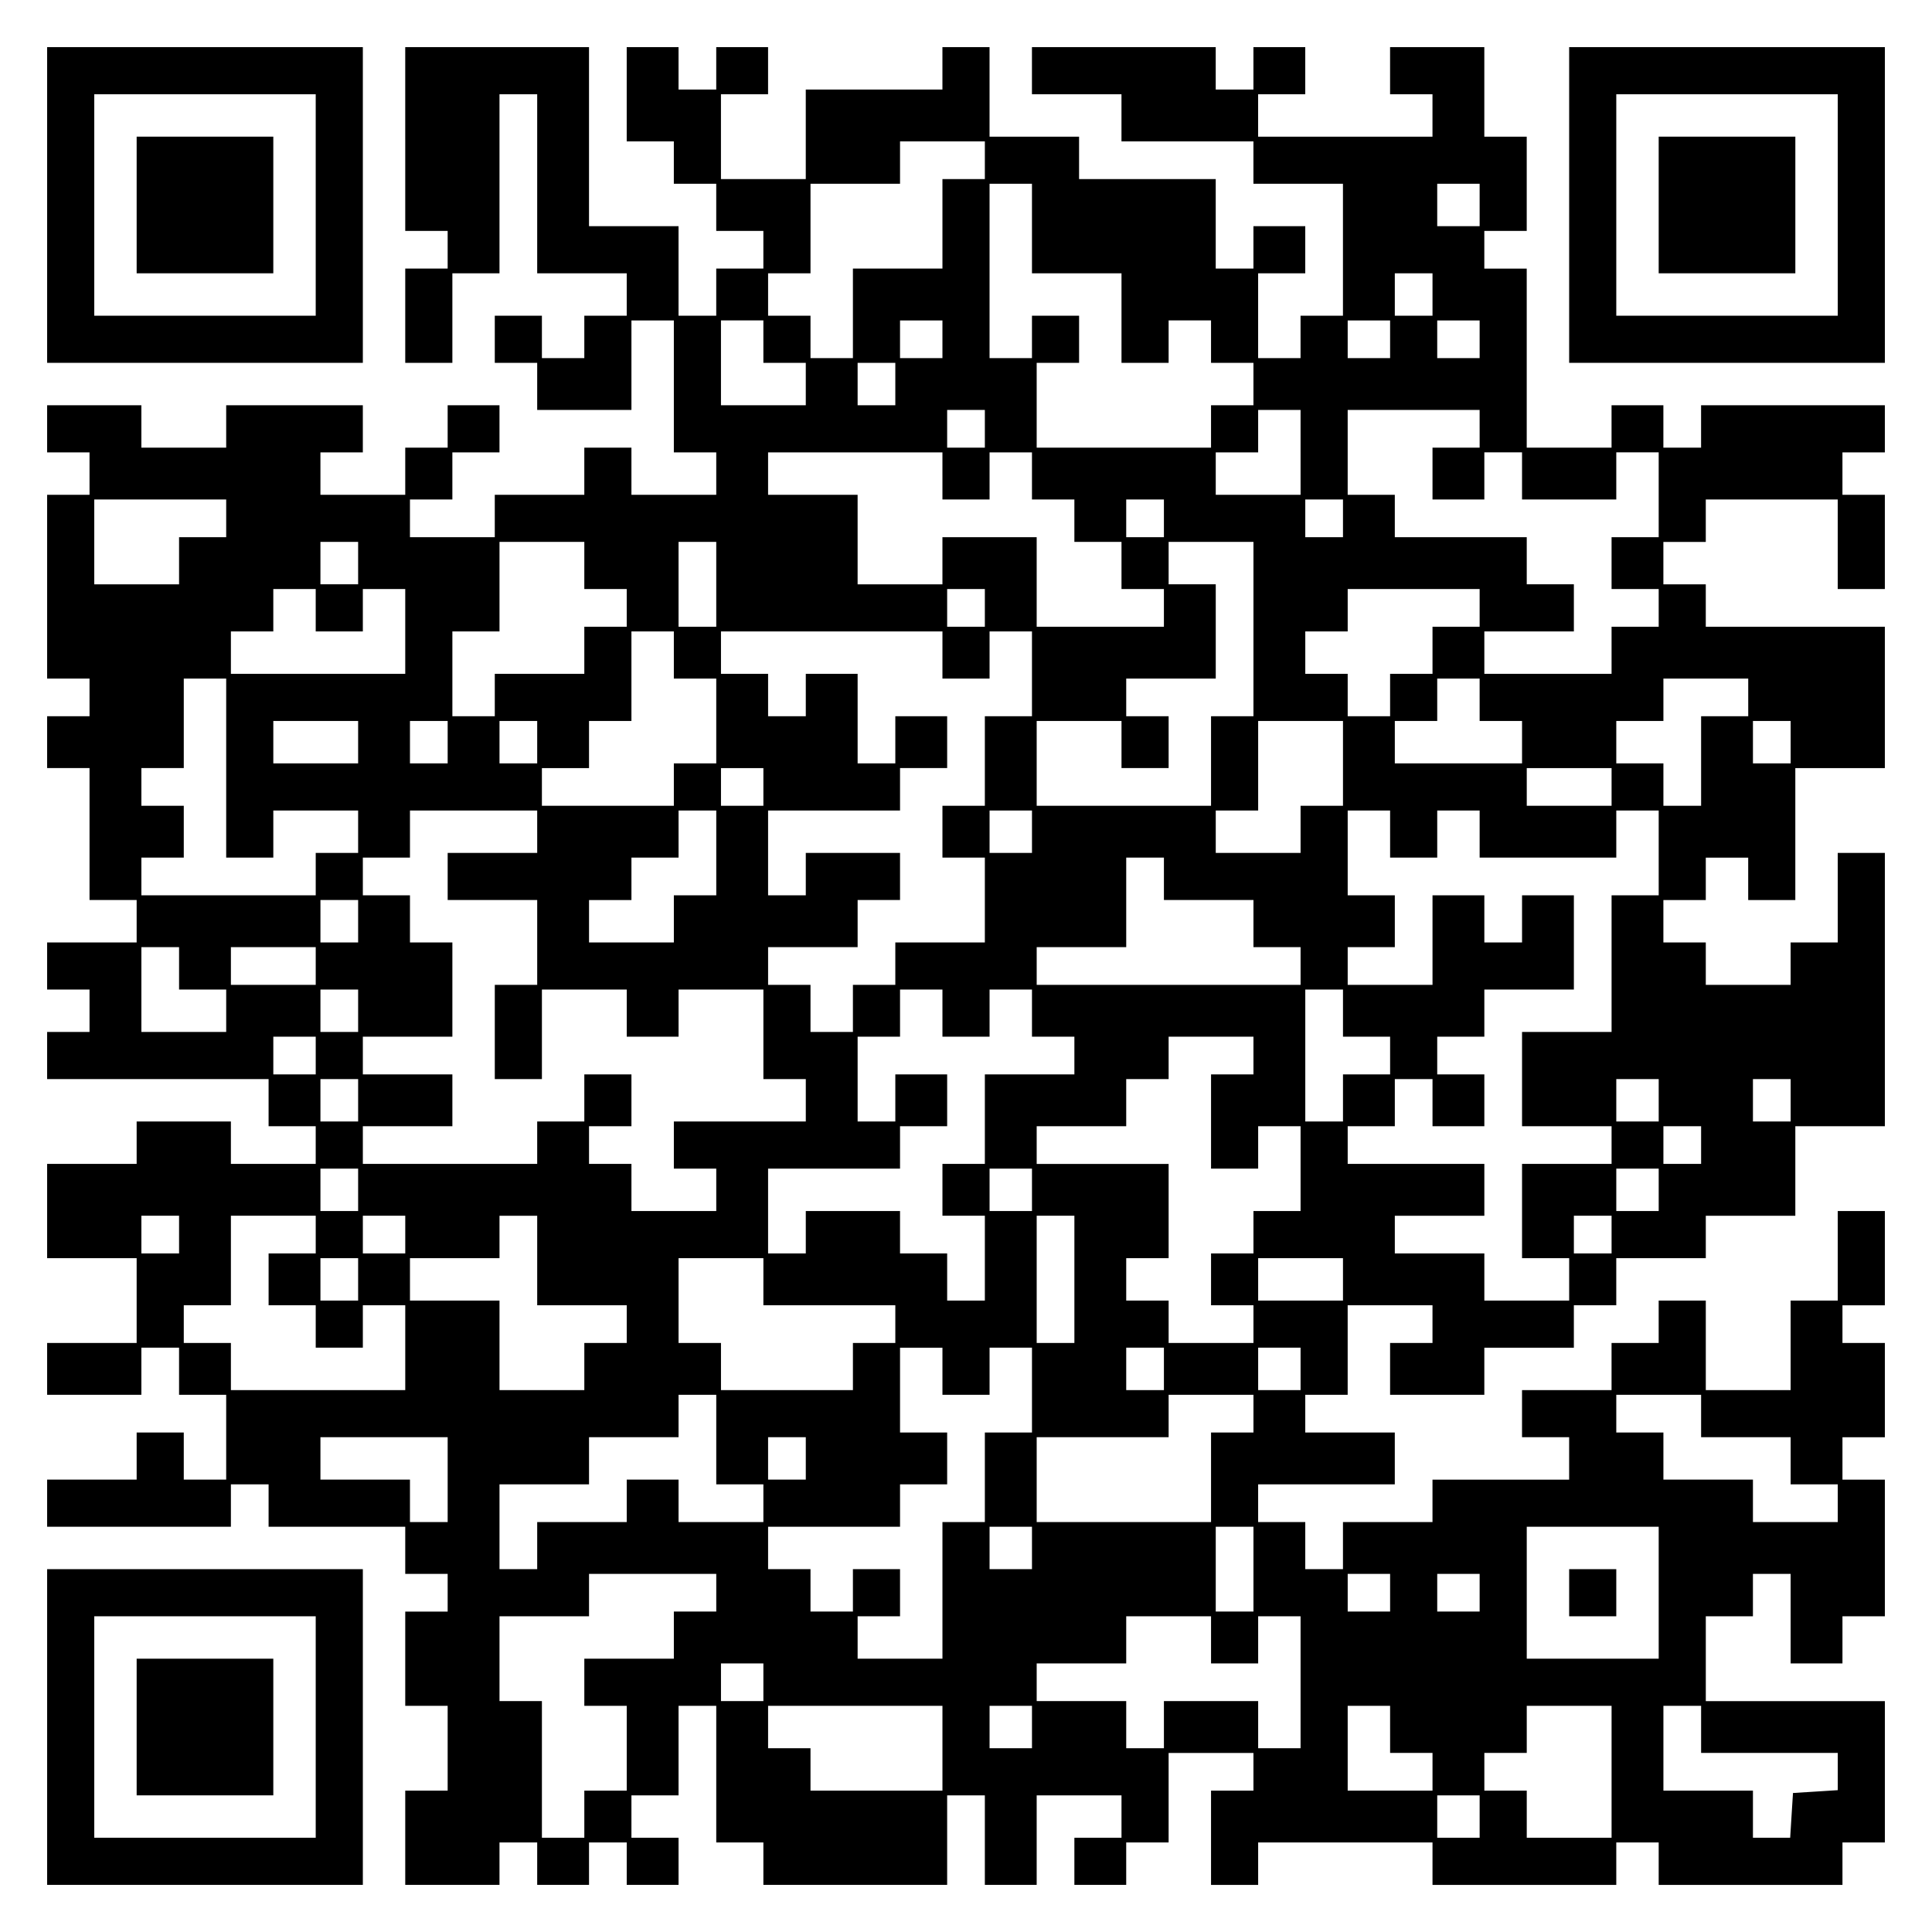 <?xml version="1.0" encoding="UTF-8" standalone="yes"?>
<svg version="1.0" xmlns="http://www.w3.org/2000/svg" width="100mm" height="100mm" viewBox="0 0 410 410" preserveAspectRatio="xMidYMid meet">
  <g transform="translate(0,410) scale(0.1,-0.1)" fill="#000000" stroke="none">
    <path d="M100 3665 l0 -335 335 0 335 0 0 335 0 335 -335 0 -335 0 0 -335z
m570 0 l0 -235 -235 0 -235 0 0 235 0 235 235 0 235 0 0 -235z"/>
    <path d="M290 3665 l0 -145 145 0 145 0 0 145 0 145 -145 0 -145 0 0 -145z"/>
    <path d="M860 3805 l0 -195 45 0 45 0 0 -40 0 -40 -45 0 -45 0 0 -100 0 -100
50 0 50 0 0 95 0 95 50 0 50 0 0 190 0 190 40 0 40 0 0 -190 0 -190 95 0 95 0
0 -45 0 -45 -45 0 -45 0 0 -45 0 -45 -45 0 -45 0 0 45 0 45 -50 0 -50 0 0 -50
0 -50 45 0 45 0 0 -50 0 -50 100 0 100 0 0 95 0 95 45 0 45 0 0 -140 0 -140
45 0 45 0 0 -45 0 -45 -90 0 -90 0 0 50 0 50 -50 0 -50 0 0 -50 0 -50 -95 0
-95 0 0 -45 0 -45 -90 0 -90 0 0 40 0 40 45 0 45 0 0 50 0 50 50 0 50 0 0 50
0 50 -55 0 -55 0 0 -45 0 -45 -45 0 -45 0 0 -50 0 -50 -90 0 -90 0 0 45 0 45
45 0 45 0 0 50 0 50 -145 0 -145 0 0 -45 0 -45 -90 0 -90 0 0 45 0 45 -100 0
-100 0 0 -50 0 -50 45 0 45 0 0 -45 0 -45 -45 0 -45 0 0 -195 0 -195 45 0 45
0 0 -40 0 -40 -45 0 -45 0 0 -55 0 -55 45 0 45 0 0 -140 0 -140 50 0 50 0 0
-45 0 -45 -95 0 -95 0 0 -50 0 -50 45 0 45 0 0 -45 0 -45 -45 0 -45 0 0 -50 0
-50 235 0 235 0 0 -50 0 -50 50 0 50 0 0 -40 0 -40 -90 0 -90 0 0 45 0 45
-100 0 -100 0 0 -45 0 -45 -95 0 -95 0 0 -100 0 -100 95 0 95 0 0 -90 0 -90
-95 0 -95 0 0 -55 0 -55 100 0 100 0 0 50 0 50 40 0 40 0 0 -50 0 -50 50 0 50
0 0 -90 0 -90 -45 0 -45 0 0 50 0 50 -50 0 -50 0 0 -50 0 -50 -95 0 -95 0 0
-50 0 -50 195 0 195 0 0 45 0 45 40 0 40 0 0 -45 0 -45 145 0 145 0 0 -50 0
-50 45 0 45 0 0 -40 0 -40 -45 0 -45 0 0 -100 0 -100 45 0 45 0 0 -90 0 -90
-45 0 -45 0 0 -100 0 -100 100 0 100 0 0 45 0 45 40 0 40 0 0 -45 0 -45 55 0
55 0 0 45 0 45 40 0 40 0 0 -45 0 -45 55 0 55 0 0 50 0 50 -50 0 -50 0 0 45 0
45 50 0 50 0 0 95 0 95 40 0 40 0 0 -145 0 -145 50 0 50 0 0 -45 0 -45 195 0
195 0 0 95 0 95 40 0 40 0 0 -95 0 -95 55 0 55 0 0 95 0 95 90 0 90 0 0 -45 0
-45 -50 0 -50 0 0 -50 0 -50 55 0 55 0 0 45 0 45 45 0 45 0 0 95 0 95 90 0 90
0 0 -40 0 -40 -45 0 -45 0 0 -100 0 -100 50 0 50 0 0 45 0 45 185 0 185 0 0
-45 0 -45 195 0 195 0 0 45 0 45 45 0 45 0 0 -45 0 -45 195 0 195 0 0 45 0 45
45 0 45 0 0 150 0 150 -190 0 -190 0 0 90 0 90 50 0 50 0 0 45 0 45 40 0 40 0
0 -95 0 -95 55 0 55 0 0 50 0 50 45 0 45 0 0 145 0 145 -45 0 -45 0 0 45 0 45
45 0 45 0 0 100 0 100 -45 0 -45 0 0 40 0 40 45 0 45 0 0 100 0 100 -50 0 -50
0 0 -95 0 -95 -50 0 -50 0 0 -95 0 -95 -90 0 -90 0 0 95 0 95 -50 0 -50 0 0
-45 0 -45 -50 0 -50 0 0 -50 0 -50 -95 0 -95 0 0 -50 0 -50 50 0 50 0 0 -45 0
-45 -145 0 -145 0 0 -45 0 -45 -95 0 -95 0 0 -50 0 -50 -40 0 -40 0 0 50 0 50
-50 0 -50 0 0 40 0 40 145 0 145 0 0 55 0 55 -95 0 -95 0 0 40 0 40 45 0 45 0
0 95 0 95 90 0 90 0 0 -40 0 -40 -45 0 -45 0 0 -55 0 -55 100 0 100 0 0 50 0
50 95 0 95 0 0 45 0 45 45 0 45 0 0 50 0 50 95 0 95 0 0 45 0 45 95 0 95 0 0
95 0 95 95 0 95 0 0 290 0 290 -50 0 -50 0 0 -95 0 -95 -50 0 -50 0 0 -45 0
-45 -90 0 -90 0 0 45 0 45 -45 0 -45 0 0 45 0 45 45 0 45 0 0 45 0 45 45 0 45
0 0 -45 0 -45 50 0 50 0 0 140 0 140 95 0 95 0 0 150 0 150 -190 0 -190 0 0
45 0 45 -45 0 -45 0 0 45 0 45 45 0 45 0 0 45 0 45 140 0 140 0 0 -95 0 -95
50 0 50 0 0 100 0 100 -45 0 -45 0 0 45 0 45 45 0 45 0 0 50 0 50 -195 0 -195
0 0 -45 0 -45 -40 0 -40 0 0 45 0 45 -55 0 -55 0 0 -45 0 -45 -90 0 -90 0 0
190 0 190 -45 0 -45 0 0 40 0 40 45 0 45 0 0 100 0 100 -45 0 -45 0 0 95 0 95
-100 0 -100 0 0 -50 0 -50 45 0 45 0 0 -45 0 -45 -185 0 -185 0 0 45 0 45 50
0 50 0 0 50 0 50 -55 0 -55 0 0 -45 0 -45 -40 0 -40 0 0 45 0 45 -195 0 -195
0 0 -50 0 -50 95 0 95 0 0 -50 0 -50 140 0 140 0 0 -45 0 -45 95 0 95 0 0
-140 0 -140 -45 0 -45 0 0 -45 0 -45 -45 0 -45 0 0 90 0 90 50 0 50 0 0 50 0
50 -55 0 -55 0 0 -45 0 -45 -40 0 -40 0 0 95 0 95 -145 0 -145 0 0 45 0 45
-95 0 -95 0 0 95 0 95 -50 0 -50 0 0 -45 0 -45 -145 0 -145 0 0 -95 0 -95 -90
0 -90 0 0 90 0 90 50 0 50 0 0 50 0 50 -55 0 -55 0 0 -45 0 -45 -40 0 -40 0 0
45 0 45 -55 0 -55 0 0 -100 0 -100 50 0 50 0 0 -45 0 -45 45 0 45 0 0 -50 0
-50 50 0 50 0 0 -40 0 -40 -50 0 -50 0 0 -50 0 -50 -40 0 -40 0 0 95 0 95 -95
0 -95 0 0 190 0 190 -195 0 -195 0 0 -195z m1230 -45 l0 -40 -45 0 -45 0 0
-95 0 -95 -95 0 -95 0 0 -95 0 -95 -45 0 -45 0 0 45 0 45 -45 0 -45 0 0 45 0
45 45 0 45 0 0 95 0 95 95 0 95 0 0 45 0 45 90 0 90 0 0 -40z m100 -145 l0
-95 95 0 95 0 0 -95 0 -95 50 0 50 0 0 45 0 45 45 0 45 0 0 -45 0 -45 45 0 45
0 0 -45 0 -45 -45 0 -45 0 0 -45 0 -45 -185 0 -185 0 0 90 0 90 45 0 45 0 0
50 0 50 -50 0 -50 0 0 -45 0 -45 -45 0 -45 0 0 185 0 185 45 0 45 0 0 -95z
m950 50 l0 -45 -45 0 -45 0 0 45 0 45 45 0 45 0 0 -45z m-100 -190 l0 -45 -40
0 -40 0 0 45 0 45 40 0 40 0 0 -45z m-1420 -100 l0 -45 45 0 45 0 0 -45 0 -45
-90 0 -90 0 0 90 0 90 45 0 45 0 0 -45z m380 5 l0 -40 -45 0 -45 0 0 40 0 40
45 0 45 0 0 -40z m950 0 l0 -40 -45 0 -45 0 0 40 0 40 45 0 45 0 0 -40z m190
0 l0 -40 -45 0 -45 0 0 40 0 40 45 0 45 0 0 -40z m-1240 -95 l0 -45 -40 0 -40
0 0 45 0 45 40 0 40 0 0 -45z m190 -95 l0 -40 -40 0 -40 0 0 40 0 40 40 0 40
0 0 -40z m670 -50 l0 -90 -90 0 -90 0 0 45 0 45 45 0 45 0 0 45 0 45 45 0 45
0 0 -90z m380 50 l0 -40 -50 0 -50 0 0 -55 0 -55 55 0 55 0 0 50 0 50 40 0 40
0 0 -50 0 -50 100 0 100 0 0 50 0 50 45 0 45 0 0 -90 0 -90 -50 0 -50 0 0 -55
0 -55 50 0 50 0 0 -40 0 -40 -50 0 -50 0 0 -50 0 -50 -135 0 -135 0 0 45 0 45
95 0 95 0 0 50 0 50 -50 0 -50 0 0 50 0 50 -140 0 -140 0 0 45 0 45 -50 0 -50
0 0 90 0 90 140 0 140 0 0 -40z m-1140 -100 l0 -50 50 0 50 0 0 50 0 50 45 0
45 0 0 -50 0 -50 45 0 45 0 0 -45 0 -45 50 0 50 0 0 -50 0 -50 45 0 45 0 0
-40 0 -40 -135 0 -135 0 0 95 0 95 -100 0 -100 0 0 -50 0 -50 -90 0 -90 0 0
95 0 95 -95 0 -95 0 0 45 0 45 185 0 185 0 0 -50z m-1520 -90 l0 -40 -50 0
-50 0 0 -50 0 -50 -90 0 -90 0 0 90 0 90 140 0 140 0 0 -40z m1990 0 l0 -40
-40 0 -40 0 0 40 0 40 40 0 40 0 0 -40z m380 0 l0 -40 -40 0 -40 0 0 40 0 40
40 0 40 0 0 -40z m-2090 -95 l0 -45 -40 0 -40 0 0 45 0 45 40 0 40 0 0 -45z
m480 -5 l0 -50 45 0 45 0 0 -40 0 -40 -45 0 -45 0 0 -50 0 -50 -95 0 -95 0 0
-45 0 -45 -45 0 -45 0 0 90 0 90 50 0 50 0 0 95 0 95 90 0 90 0 0 -50z m280
-40 l0 -90 -40 0 -40 0 0 90 0 90 40 0 40 0 0 -90z m1140 -95 l0 -185 -45 0
-45 0 0 -95 0 -95 -185 0 -185 0 0 90 0 90 90 0 90 0 0 -50 0 -50 50 0 50 0 0
55 0 55 -45 0 -45 0 0 40 0 40 95 0 95 0 0 100 0 100 -50 0 -50 0 0 45 0 45
90 0 90 0 0 -185z m-1990 40 l0 -45 50 0 50 0 0 45 0 45 45 0 45 0 0 -90 0
-90 -185 0 -185 0 0 45 0 45 45 0 45 0 0 45 0 45 45 0 45 0 0 -45z m1420 5 l0
-40 -40 0 -40 0 0 40 0 40 40 0 40 0 0 -40z m1050 0 l0 -40 -50 0 -50 0 0 -50
0 -50 -45 0 -45 0 0 -45 0 -45 -45 0 -45 0 0 45 0 45 -45 0 -45 0 0 45 0 45
45 0 45 0 0 45 0 45 140 0 140 0 0 -40z m-1710 -100 l0 -50 45 0 45 0 0 -90 0
-90 -45 0 -45 0 0 -45 0 -45 -140 0 -140 0 0 40 0 40 50 0 50 0 0 50 0 50 45
0 45 0 0 95 0 95 45 0 45 0 0 -50z m570 0 l0 -50 50 0 50 0 0 50 0 50 45 0 45
0 0 -90 0 -90 -50 0 -50 0 0 -95 0 -95 -45 0 -45 0 0 -55 0 -55 45 0 45 0 0
-90 0 -90 -95 0 -95 0 0 -45 0 -45 -45 0 -45 0 0 -50 0 -50 -45 0 -45 0 0 50
0 50 -45 0 -45 0 0 40 0 40 95 0 95 0 0 50 0 50 45 0 45 0 0 50 0 50 -100 0
-100 0 0 -45 0 -45 -40 0 -40 0 0 90 0 90 140 0 140 0 0 45 0 45 50 0 50 0 0
55 0 55 -55 0 -55 0 0 -50 0 -50 -40 0 -40 0 0 95 0 95 -55 0 -55 0 0 -45 0
-45 -40 0 -40 0 0 45 0 45 -50 0 -50 0 0 45 0 45 235 0 235 0 0 -50z m-1520
-240 l0 -190 50 0 50 0 0 50 0 50 90 0 90 0 0 -45 0 -45 -45 0 -45 0 0 -45 0
-45 -185 0 -185 0 0 40 0 40 45 0 45 0 0 55 0 55 -45 0 -45 0 0 40 0 40 45 0
45 0 0 95 0 95 45 0 45 0 0 -190z m2660 145 l0 -45 45 0 45 0 0 -45 0 -45
-135 0 -135 0 0 45 0 45 45 0 45 0 0 45 0 45 45 0 45 0 0 -45z m570 5 l0 -40
-50 0 -50 0 0 -95 0 -95 -40 0 -40 0 0 45 0 45 -50 0 -50 0 0 45 0 45 50 0 50
0 0 45 0 45 90 0 90 0 0 -40z m-2950 -95 l0 -45 -90 0 -90 0 0 45 0 45 90 0
90 0 0 -45z m190 0 l0 -45 -40 0 -40 0 0 45 0 45 40 0 40 0 0 -45z m190 0 l0
-45 -40 0 -40 0 0 45 0 45 40 0 40 0 0 -45z m1710 -45 l0 -90 -45 0 -45 0 0
-50 0 -50 -90 0 -90 0 0 45 0 45 45 0 45 0 0 95 0 95 90 0 90 0 0 -90z m950
45 l0 -45 -40 0 -40 0 0 45 0 45 40 0 40 0 0 -45z m-2180 -95 l0 -40 -45 0
-45 0 0 40 0 40 45 0 45 0 0 -40z m1800 0 l0 -40 -90 0 -90 0 0 40 0 40 90 0
90 0 0 -40z m-2280 -95 l0 -45 -95 0 -95 0 0 -50 0 -50 95 0 95 0 0 -90 0 -90
-45 0 -45 0 0 -100 0 -100 50 0 50 0 0 95 0 95 90 0 90 0 0 -50 0 -50 55 0 55
0 0 50 0 50 90 0 90 0 0 -95 0 -95 45 0 45 0 0 -45 0 -45 -140 0 -140 0 0 -50
0 -50 45 0 45 0 0 -45 0 -45 -90 0 -90 0 0 50 0 50 -45 0 -45 0 0 40 0 40 45
0 45 0 0 55 0 55 -50 0 -50 0 0 -50 0 -50 -50 0 -50 0 0 -45 0 -45 -185 0
-185 0 0 40 0 40 95 0 95 0 0 55 0 55 -95 0 -95 0 0 40 0 40 95 0 95 0 0 100
0 100 -45 0 -45 0 0 50 0 50 -50 0 -50 0 0 40 0 40 50 0 50 0 0 50 0 50 135 0
135 0 0 -45z m380 -45 l0 -90 -45 0 -45 0 0 -50 0 -50 -90 0 -90 0 0 45 0 45
45 0 45 0 0 45 0 45 50 0 50 0 0 50 0 50 40 0 40 0 0 -90z m670 45 l0 -45 -45
0 -45 0 0 45 0 45 45 0 45 0 0 -45z m760 -5 l0 -50 50 0 50 0 0 50 0 50 45 0
45 0 0 -50 0 -50 145 0 145 0 0 50 0 50 45 0 45 0 0 -90 0 -90 -50 0 -50 0 0
-145 0 -145 -95 0 -95 0 0 -100 0 -100 95 0 95 0 0 -40 0 -40 -95 0 -95 0 0
-100 0 -100 50 0 50 0 0 -45 0 -45 -90 0 -90 0 0 50 0 50 -95 0 -95 0 0 40 0
40 95 0 95 0 0 55 0 55 -145 0 -145 0 0 40 0 40 50 0 50 0 0 50 0 50 40 0 40
0 0 -50 0 -50 55 0 55 0 0 55 0 55 -50 0 -50 0 0 40 0 40 50 0 50 0 0 50 0 50
95 0 95 0 0 100 0 100 -55 0 -55 0 0 -50 0 -50 -40 0 -40 0 0 50 0 50 -55 0
-55 0 0 -95 0 -95 -90 0 -90 0 0 40 0 40 50 0 50 0 0 55 0 55 -50 0 -50 0 0
90 0 90 45 0 45 0 0 -50z m-480 -95 l0 -45 95 0 95 0 0 -50 0 -50 50 0 50 0 0
-40 0 -40 -280 0 -280 0 0 40 0 40 95 0 95 0 0 95 0 95 40 0 40 0 0 -45z
m-1710 -90 l0 -45 -40 0 -40 0 0 45 0 45 40 0 40 0 0 -45z m-380 -100 l0 -45
50 0 50 0 0 -45 0 -45 -90 0 -90 0 0 90 0 90 40 0 40 0 0 -45z m290 5 l0 -40
-90 0 -90 0 0 40 0 40 90 0 90 0 0 -40z m90 -95 l0 -45 -40 0 -40 0 0 45 0 45
40 0 40 0 0 -45z m1240 -5 l0 -50 50 0 50 0 0 50 0 50 45 0 45 0 0 -50 0 -50
45 0 45 0 0 -40 0 -40 -95 0 -95 0 0 -95 0 -95 -45 0 -45 0 0 -55 0 -55 45 0
45 0 0 -90 0 -90 -40 0 -40 0 0 50 0 50 -50 0 -50 0 0 45 0 45 -100 0 -100 0
0 -45 0 -45 -40 0 -40 0 0 90 0 90 140 0 140 0 0 45 0 45 50 0 50 0 0 55 0 55
-55 0 -55 0 0 -50 0 -50 -40 0 -40 0 0 90 0 90 45 0 45 0 0 50 0 50 45 0 45 0
0 -50z m850 0 l0 -50 50 0 50 0 0 -40 0 -40 -50 0 -50 0 0 -50 0 -50 -40 0
-40 0 0 140 0 140 40 0 40 0 0 -50z m-2180 -90 l0 -40 -45 0 -45 0 0 40 0 40
45 0 45 0 0 -40z m1990 0 l0 -40 -45 0 -45 0 0 -100 0 -100 50 0 50 0 0 45 0
45 45 0 45 0 0 -90 0 -90 -50 0 -50 0 0 -45 0 -45 -45 0 -45 0 0 -55 0 -55 45
0 45 0 0 -40 0 -40 -90 0 -90 0 0 45 0 45 -45 0 -45 0 0 45 0 45 45 0 45 0 0
100 0 100 -140 0 -140 0 0 40 0 40 95 0 95 0 0 50 0 50 45 0 45 0 0 45 0 45
90 0 90 0 0 -40z m-1900 -95 l0 -45 -40 0 -40 0 0 45 0 45 40 0 40 0 0 -45z
m2760 0 l0 -45 -45 0 -45 0 0 45 0 45 45 0 45 0 0 -45z m280 0 l0 -45 -40 0
-40 0 0 45 0 45 40 0 40 0 0 -45z m-190 -95 l0 -40 -40 0 -40 0 0 40 0 40 40
0 40 0 0 -40z m-2850 -95 l0 -45 -40 0 -40 0 0 45 0 45 40 0 40 0 0 -45z
m1430 0 l0 -45 -45 0 -45 0 0 45 0 45 45 0 45 0 0 -45z m1330 0 l0 -45 -45 0
-45 0 0 45 0 45 45 0 45 0 0 -45z m-3140 -95 l0 -40 -40 0 -40 0 0 40 0 40 40
0 40 0 0 -40z m290 0 l0 -40 -50 0 -50 0 0 -55 0 -55 50 0 50 0 0 -45 0 -45
50 0 50 0 0 45 0 45 45 0 45 0 0 -90 0 -90 -185 0 -185 0 0 50 0 50 -50 0 -50
0 0 40 0 40 50 0 50 0 0 95 0 95 90 0 90 0 0 -40z m190 0 l0 -40 -45 0 -45 0
0 40 0 40 45 0 45 0 0 -40z m280 -55 l0 -95 95 0 95 0 0 -40 0 -40 -45 0 -45
0 0 -50 0 -50 -90 0 -90 0 0 95 0 95 -95 0 -95 0 0 45 0 45 95 0 95 0 0 45 0
45 40 0 40 0 0 -95z m1140 -40 l0 -135 -40 0 -40 0 0 135 0 135 40 0 40 0 0
-135z m1140 95 l0 -40 -40 0 -40 0 0 40 0 40 40 0 40 0 0 -40z m-2660 -95 l0
-45 -40 0 -40 0 0 45 0 45 40 0 40 0 0 -45z m860 -5 l0 -50 140 0 140 0 0 -40
0 -40 -45 0 -45 0 0 -50 0 -50 -140 0 -140 0 0 50 0 50 -45 0 -45 0 0 90 0 90
90 0 90 0 0 -50z m1230 5 l0 -45 -90 0 -90 0 0 45 0 45 90 0 90 0 0 -45z
m-850 -195 l0 -50 50 0 50 0 0 50 0 50 45 0 45 0 0 -90 0 -90 -50 0 -50 0 0
-95 0 -95 -45 0 -45 0 0 -145 0 -145 -90 0 -90 0 0 45 0 45 45 0 45 0 0 50 0
50 -50 0 -50 0 0 -45 0 -45 -45 0 -45 0 0 45 0 45 -45 0 -45 0 0 45 0 45 140
0 140 0 0 45 0 45 50 0 50 0 0 55 0 55 -50 0 -50 0 0 90 0 90 45 0 45 0 0 -50z
m470 5 l0 -45 -40 0 -40 0 0 45 0 45 40 0 40 0 0 -45z m290 0 l0 -45 -45 0
-45 0 0 45 0 45 45 0 45 0 0 -45z m-1240 -150 l0 -95 50 0 50 0 0 -40 0 -40
-90 0 -90 0 0 45 0 45 -55 0 -55 0 0 -45 0 -45 -95 0 -95 0 0 -50 0 -50 -40 0
-40 0 0 90 0 90 95 0 95 0 0 50 0 50 95 0 95 0 0 45 0 45 40 0 40 0 0 -95z
m1140 55 l0 -40 -45 0 -45 0 0 -95 0 -95 -185 0 -185 0 0 90 0 90 140 0 140 0
0 45 0 45 90 0 90 0 0 -40z m950 -5 l0 -45 95 0 95 0 0 -50 0 -50 50 0 50 0 0
-40 0 -40 -90 0 -90 0 0 45 0 45 -95 0 -95 0 0 50 0 50 -50 0 -50 0 0 40 0 40
90 0 90 0 0 -45z m-2660 -135 l0 -90 -40 0 -40 0 0 45 0 45 -95 0 -95 0 0 45
0 45 135 0 135 0 0 -90z m760 45 l0 -45 -40 0 -40 0 0 45 0 45 40 0 40 0 0
-45z m480 -190 l0 -45 -45 0 -45 0 0 45 0 45 45 0 45 0 0 -45z m470 -45 l0
-90 -40 0 -40 0 0 90 0 90 40 0 40 0 0 -90z m860 -50 l0 -140 -140 0 -140 0 0
140 0 140 140 0 140 0 0 -140z m-2000 0 l0 -40 -45 0 -45 0 0 -50 0 -50 -95 0
-95 0 0 -50 0 -50 45 0 45 0 0 -90 0 -90 -45 0 -45 0 0 -50 0 -50 -45 0 -45 0
0 145 0 145 -45 0 -45 0 0 90 0 90 95 0 95 0 0 45 0 45 135 0 135 0 0 -40z
m1430 0 l0 -40 -45 0 -45 0 0 40 0 40 45 0 45 0 0 -40z m190 0 l0 -40 -45 0
-45 0 0 40 0 40 45 0 45 0 0 -40z m-570 -100 l0 -50 50 0 50 0 0 50 0 50 45 0
45 0 0 -140 0 -140 -45 0 -45 0 0 50 0 50 -100 0 -100 0 0 -50 0 -50 -40 0
-40 0 0 50 0 50 -95 0 -95 0 0 40 0 40 95 0 95 0 0 50 0 50 90 0 90 0 0 -50z
m-950 -90 l0 -40 -45 0 -45 0 0 40 0 40 45 0 45 0 0 -40z m380 -140 l0 -90
-140 0 -140 0 0 45 0 45 -45 0 -45 0 0 45 0 45 185 0 185 0 0 -90z m190 45 l0
-45 -45 0 -45 0 0 45 0 45 45 0 45 0 0 -45z m760 -5 l0 -50 45 0 45 0 0 -40 0
-40 -90 0 -90 0 0 90 0 90 45 0 45 0 0 -50z m470 -90 l0 -140 -90 0 -90 0 0
50 0 50 -45 0 -45 0 0 40 0 40 45 0 45 0 0 50 0 50 90 0 90 0 0 -140z m190 90
l0 -50 145 0 145 0 0 -39 0 -40 -47 -3 -48 -3 -3 -47 -3 -48 -40 0 -39 0 0 50
0 50 -95 0 -95 0 0 90 0 90 40 0 40 0 0 -50z m-470 -185 l0 -45 -45 0 -45 0 0
45 0 45 45 0 45 0 0 -45z"/>
    <path d="M3330 720 l0 -50 50 0 50 0 0 50 0 50 -50 0 -50 0 0 -50z"/>
    <path d="M3330 3665 l0 -335 335 0 335 0 0 335 0 335 -335 0 -335 0 0 -335z
m570 0 l0 -235 -235 0 -235 0 0 235 0 235 235 0 235 0 0 -235z"/>
    <path d="M3520 3665 l0 -145 145 0 145 0 0 145 0 145 -145 0 -145 0 0 -145z"/>
    <path d="M100 435 l0 -335 335 0 335 0 0 335 0 335 -335 0 -335 0 0 -335z
m570 0 l0 -235 -235 0 -235 0 0 235 0 235 235 0 235 0 0 -235z"/>
    <path d="M290 435 l0 -145 145 0 145 0 0 145 0 145 -145 0 -145 0 0 -145z"/>
  </g>
</svg>